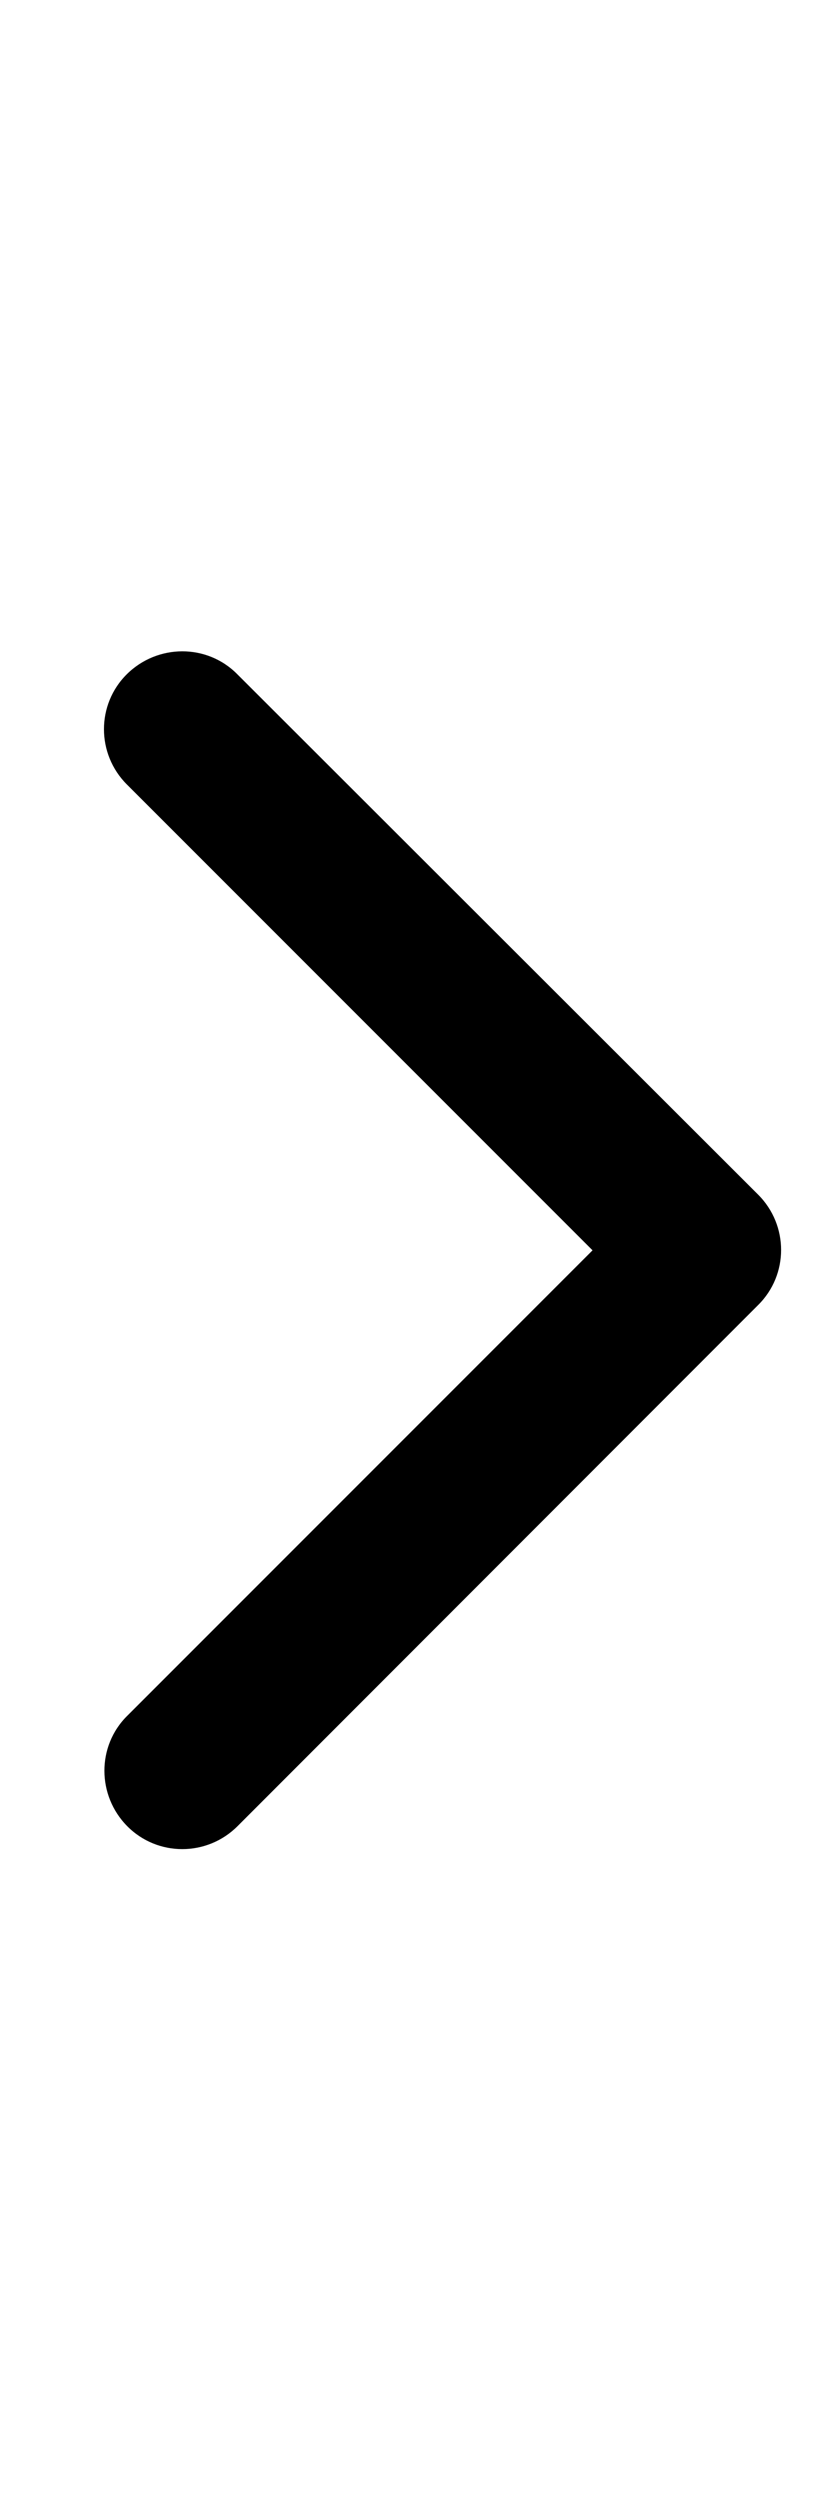 <svg width="10" height="30" xmlns='http://www.w3.org/2000/svg' viewBox='0 0 256 512'><path d='M233 239c9.4 9.4 9.4 24.6 0 33.9L73 433c-9.4 9.4-24.6 9.4-33.9 0s-9.4-24.6 0-33.9l143-143L39 113c-9.4-9.4-9.4-24.6 0-33.9s24.6-9.4 33.9 0L233 239z'/></svg>